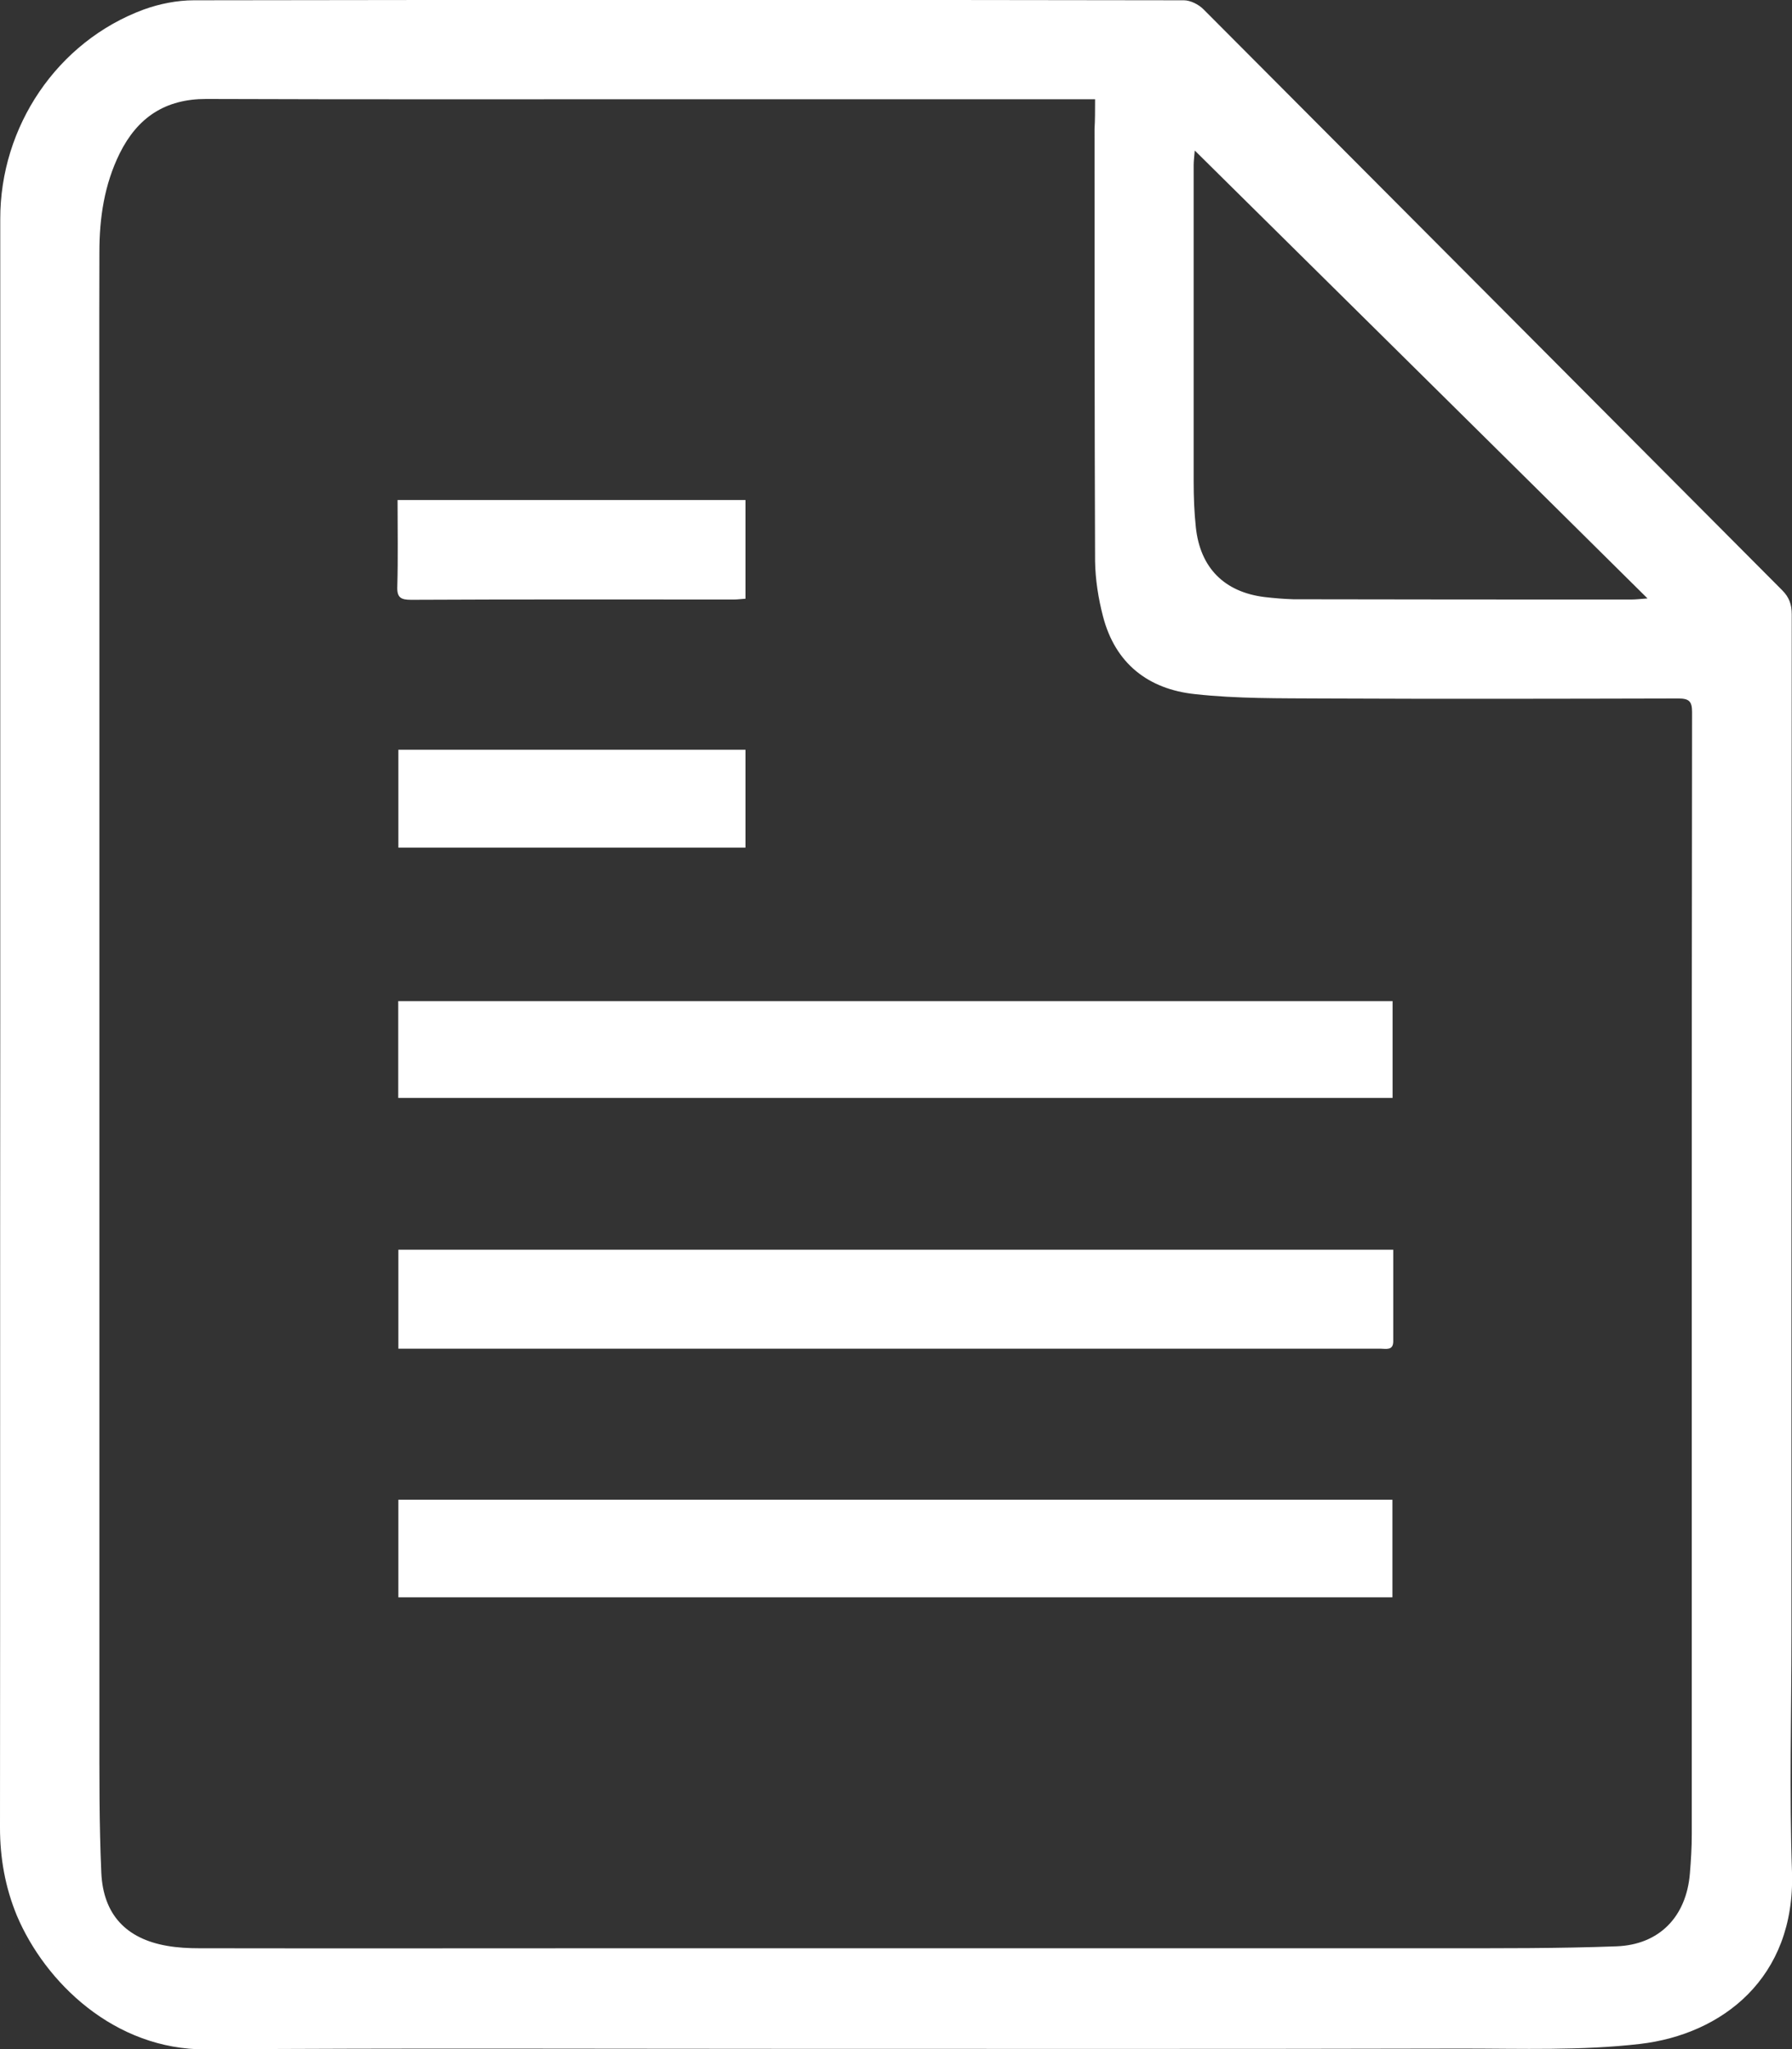<svg width="56" height="64" viewBox="0 0 56 64" fill="none" xmlns="http://www.w3.org/2000/svg">
<rect x="0" y="0" width="56" height="64" fill="#333333" stroke="none"/>
<g clip-path="url(#clip0_3_244)">
<path d="M0.008 32.009C0.008 23.621 0.008 15.234 0.008 6.847C0 3.951 1.791 1.295 4.49 0.298C4.982 0.12 5.534 0.009 6.06 0.009C16.372 -0.008 26.684 -0.008 36.997 0.009C37.2 0.009 37.455 0.137 37.608 0.29C43.642 6.336 49.668 12.39 55.694 18.436C55.915 18.657 55.992 18.887 55.992 19.185C55.983 29.812 55.983 40.439 55.983 51.074C55.983 53.544 55.915 56.013 56 58.483C56.102 61.778 53.819 63.541 51.247 63.839C49.414 64.051 47.547 63.983 45.696 63.983C38.677 64 31.667 63.992 24.648 63.992C18.579 63.992 12.511 63.966 6.442 64.009C3.573 64.026 1.409 61.914 0.526 59.828C0.161 58.942 0 58.031 0 57.086C0.008 48.724 0 40.371 0.008 32.009C0 32.009 0 32.009 0.008 32.009ZM34.221 3.1C33.975 3.1 33.771 3.1 33.559 3.1C29.205 3.1 24.851 3.1 20.489 3.1C15.804 3.1 11.127 3.108 6.442 3.091C5.169 3.091 4.303 3.662 3.743 4.786C3.259 5.765 3.106 6.804 3.106 7.877C3.098 10.67 3.106 13.471 3.106 16.264C3.106 28.807 3.106 41.35 3.106 53.893C3.106 55.426 3.098 56.958 3.166 58.491C3.225 59.802 3.947 60.552 5.211 60.773C5.542 60.833 5.89 60.85 6.221 60.85C10.762 60.858 15.303 60.85 19.844 60.85C28.246 60.85 36.649 60.85 45.043 60.85C46.867 60.85 48.692 60.858 50.517 60.79C51.858 60.739 52.698 59.862 52.809 58.517C52.843 58.108 52.868 57.699 52.868 57.282C52.868 51.56 52.868 45.846 52.868 40.124C52.868 34.163 52.868 28.203 52.877 22.242C52.877 21.901 52.783 21.816 52.444 21.816C48.735 21.825 45.034 21.833 41.325 21.816C40.001 21.808 38.66 21.825 37.345 21.68C35.885 21.527 34.849 20.726 34.467 19.245C34.323 18.691 34.23 18.104 34.221 17.525C34.204 13.029 34.204 8.533 34.204 4.028C34.221 3.756 34.221 3.458 34.221 3.1ZM37.336 4.701C37.319 4.914 37.302 5.033 37.302 5.152C37.302 8.447 37.302 11.734 37.302 15.03C37.302 15.515 37.319 15.992 37.37 16.469C37.506 17.737 38.261 18.495 39.526 18.649C39.823 18.683 40.12 18.708 40.417 18.717C43.939 18.725 47.462 18.725 50.984 18.725C51.12 18.725 51.255 18.708 51.485 18.691C46.749 13.999 42.072 9.384 37.336 4.701Z" fill="white"/>
<path d="M43.539 39.033C43.539 40.004 43.539 40.949 43.539 41.894C43.539 42.192 43.309 42.124 43.14 42.124C41.468 42.124 39.804 42.124 38.132 42.124C29.73 42.124 21.335 42.124 12.933 42.124C12.78 42.124 12.627 42.124 12.449 42.124C12.449 41.077 12.449 40.072 12.449 39.033C22.787 39.033 33.125 39.033 43.539 39.033Z" fill="white"/>
<path d="M43.518 31.268C43.518 32.281 43.518 33.269 43.518 34.291C33.155 34.291 22.808 34.291 12.445 34.291C12.445 33.286 12.445 32.298 12.445 31.268C22.791 31.268 33.138 31.268 43.518 31.268Z" fill="white"/>
<path d="M43.513 49.89C33.15 49.89 22.821 49.89 12.449 49.89C12.449 48.868 12.449 47.872 12.449 46.842C22.804 46.842 33.142 46.842 43.513 46.842C43.513 47.872 43.513 48.868 43.513 49.89Z" fill="white"/>
<path d="M12.424 15.617C16.074 15.617 19.672 15.617 23.296 15.617C23.296 16.656 23.296 17.669 23.296 18.7C23.161 18.708 23.05 18.725 22.94 18.725C19.579 18.725 16.218 18.717 12.848 18.734C12.526 18.734 12.399 18.666 12.416 18.308C12.441 17.431 12.424 16.554 12.424 15.617Z" fill="white"/>
<path d="M23.296 23.417C23.296 24.447 23.296 25.452 23.296 26.474C19.672 26.474 16.073 26.474 12.449 26.474C12.449 25.461 12.449 24.464 12.449 23.417C16.048 23.417 19.655 23.417 23.296 23.417Z" fill="white"/>
</g>
<defs>
<clipPath id="clip0_3_244">
<rect width="56" height="64" fill="white"/>
</clipPath>
</defs>
</svg>
